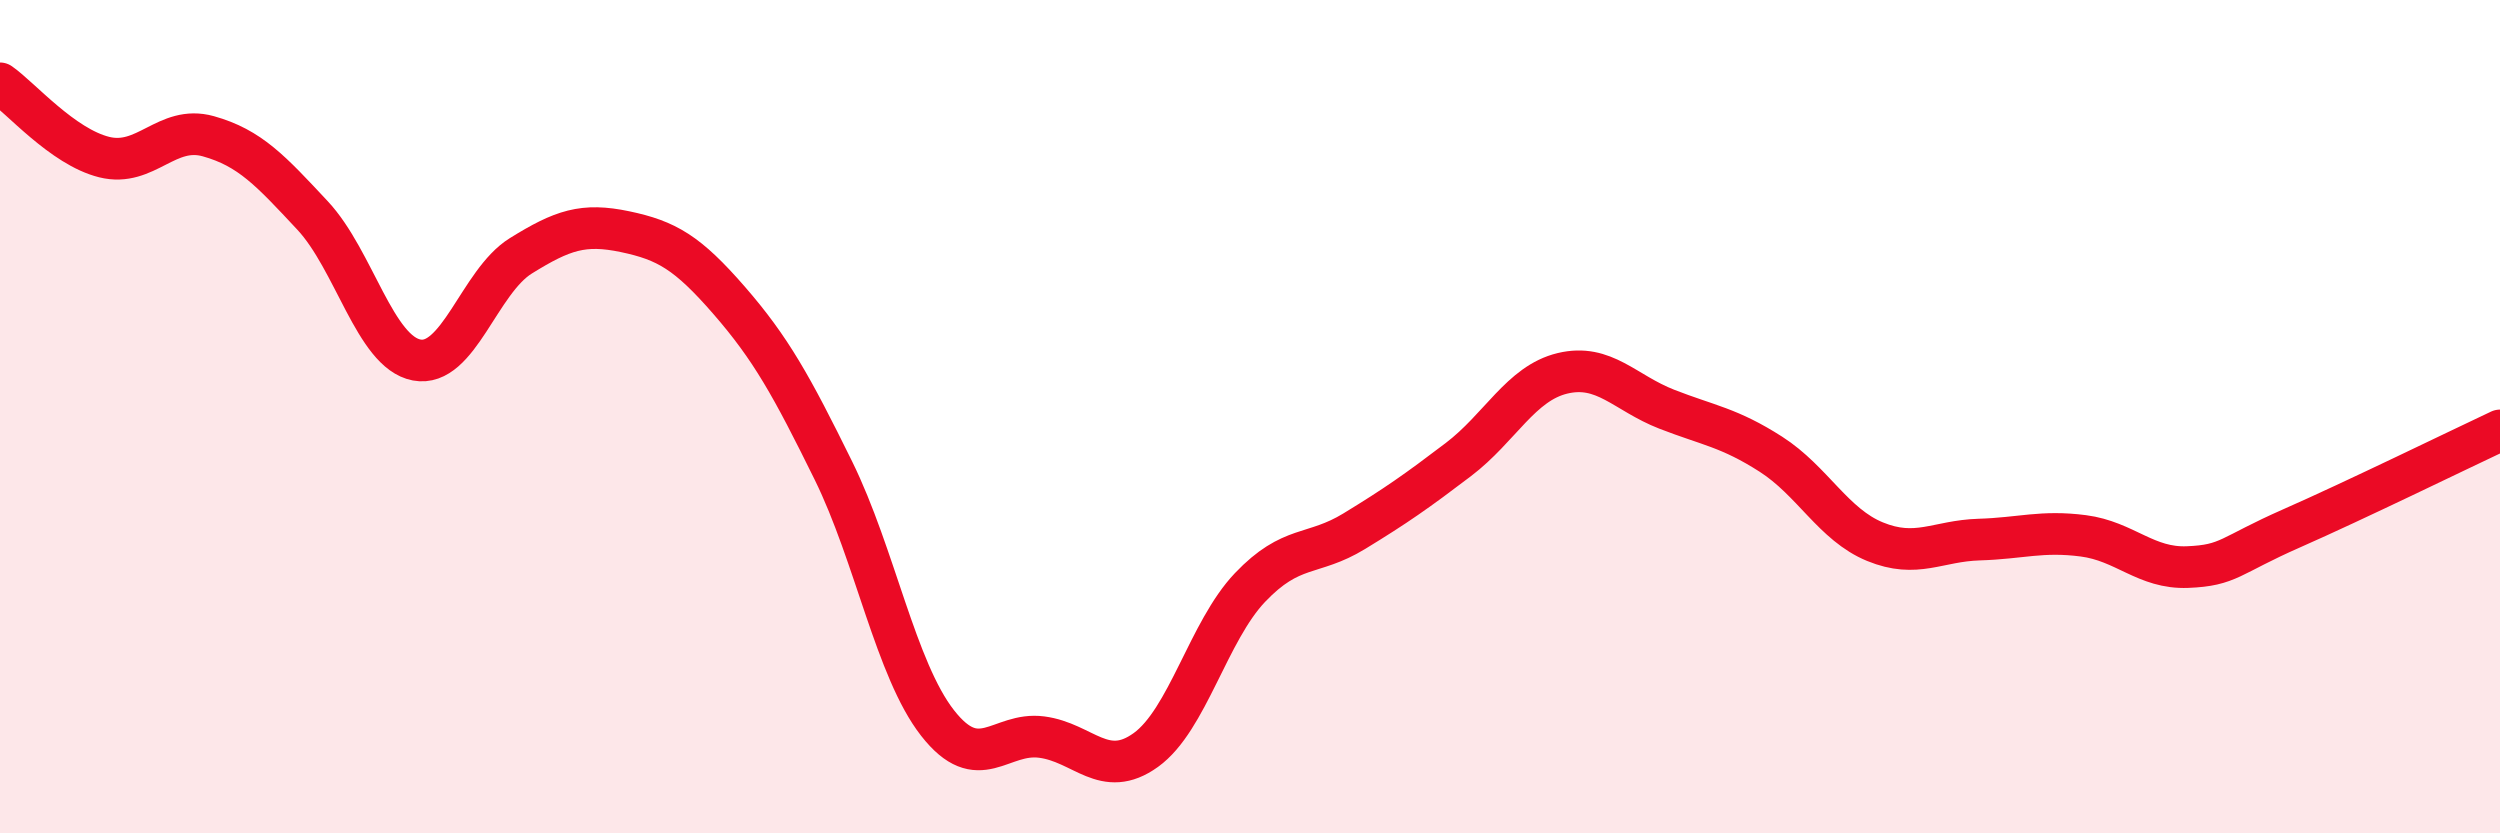 
    <svg width="60" height="20" viewBox="0 0 60 20" xmlns="http://www.w3.org/2000/svg">
      <path
        d="M 0,2 C 0.5,2.35 1.5,3.52 2.5,3.77 C 3.5,4.02 4,2.99 5,3.27 C 6,3.55 6.5,4.1 7.5,5.17 C 8.5,6.24 9,8.45 10,8.64 C 11,8.83 11.5,6.76 12.5,6.14 C 13.5,5.52 14,5.35 15,5.56 C 16,5.77 16.5,6.06 17.5,7.21 C 18.5,8.36 19,9.26 20,11.29 C 21,13.32 21.5,16.07 22.5,17.35 C 23.5,18.63 24,17.56 25,17.69 C 26,17.82 26.5,18.72 27.5,18 C 28.5,17.28 29,15.15 30,14.1 C 31,13.05 31.5,13.36 32.5,12.75 C 33.5,12.14 34,11.79 35,11.03 C 36,10.27 36.5,9.2 37.5,8.96 C 38.5,8.72 39,9.43 40,9.82 C 41,10.21 41.5,10.26 42.5,10.9 C 43.5,11.54 44,12.59 45,13 C 46,13.41 46.5,12.98 47.5,12.95 C 48.5,12.92 49,12.73 50,12.86 C 51,12.99 51.5,13.65 52.5,13.61 C 53.5,13.57 53.5,13.34 55,12.68 C 56.5,12.02 59,10.8 60,10.33L60 20L0 20Z"
        fill="#EB0A25"
        opacity="0.1"
        stroke-linecap="round"
        stroke-linejoin="round"
      />
      <path
        d="M 0,2 C 0.5,2.35 1.5,3.52 2.5,3.77 C 3.5,4.02 4,2.99 5,3.27 C 6,3.55 6.5,4.1 7.5,5.17 C 8.5,6.24 9,8.45 10,8.64 C 11,8.83 11.5,6.76 12.5,6.14 C 13.5,5.52 14,5.35 15,5.56 C 16,5.77 16.5,6.06 17.5,7.21 C 18.5,8.36 19,9.26 20,11.29 C 21,13.32 21.5,16.07 22.5,17.35 C 23.5,18.63 24,17.56 25,17.69 C 26,17.82 26.5,18.72 27.5,18 C 28.5,17.28 29,15.15 30,14.1 C 31,13.05 31.5,13.36 32.5,12.75 C 33.5,12.14 34,11.79 35,11.03 C 36,10.27 36.5,9.2 37.5,8.96 C 38.5,8.72 39,9.43 40,9.82 C 41,10.21 41.5,10.26 42.5,10.9 C 43.5,11.54 44,12.59 45,13 C 46,13.41 46.5,12.98 47.5,12.95 C 48.5,12.92 49,12.73 50,12.86 C 51,12.99 51.5,13.65 52.5,13.61 C 53.5,13.57 53.5,13.34 55,12.68 C 56.5,12.02 59,10.8 60,10.33"
        stroke="#EB0A25"
        stroke-width="1"
        fill="none"
        stroke-linecap="round"
        stroke-linejoin="round"
      />
    </svg>
  